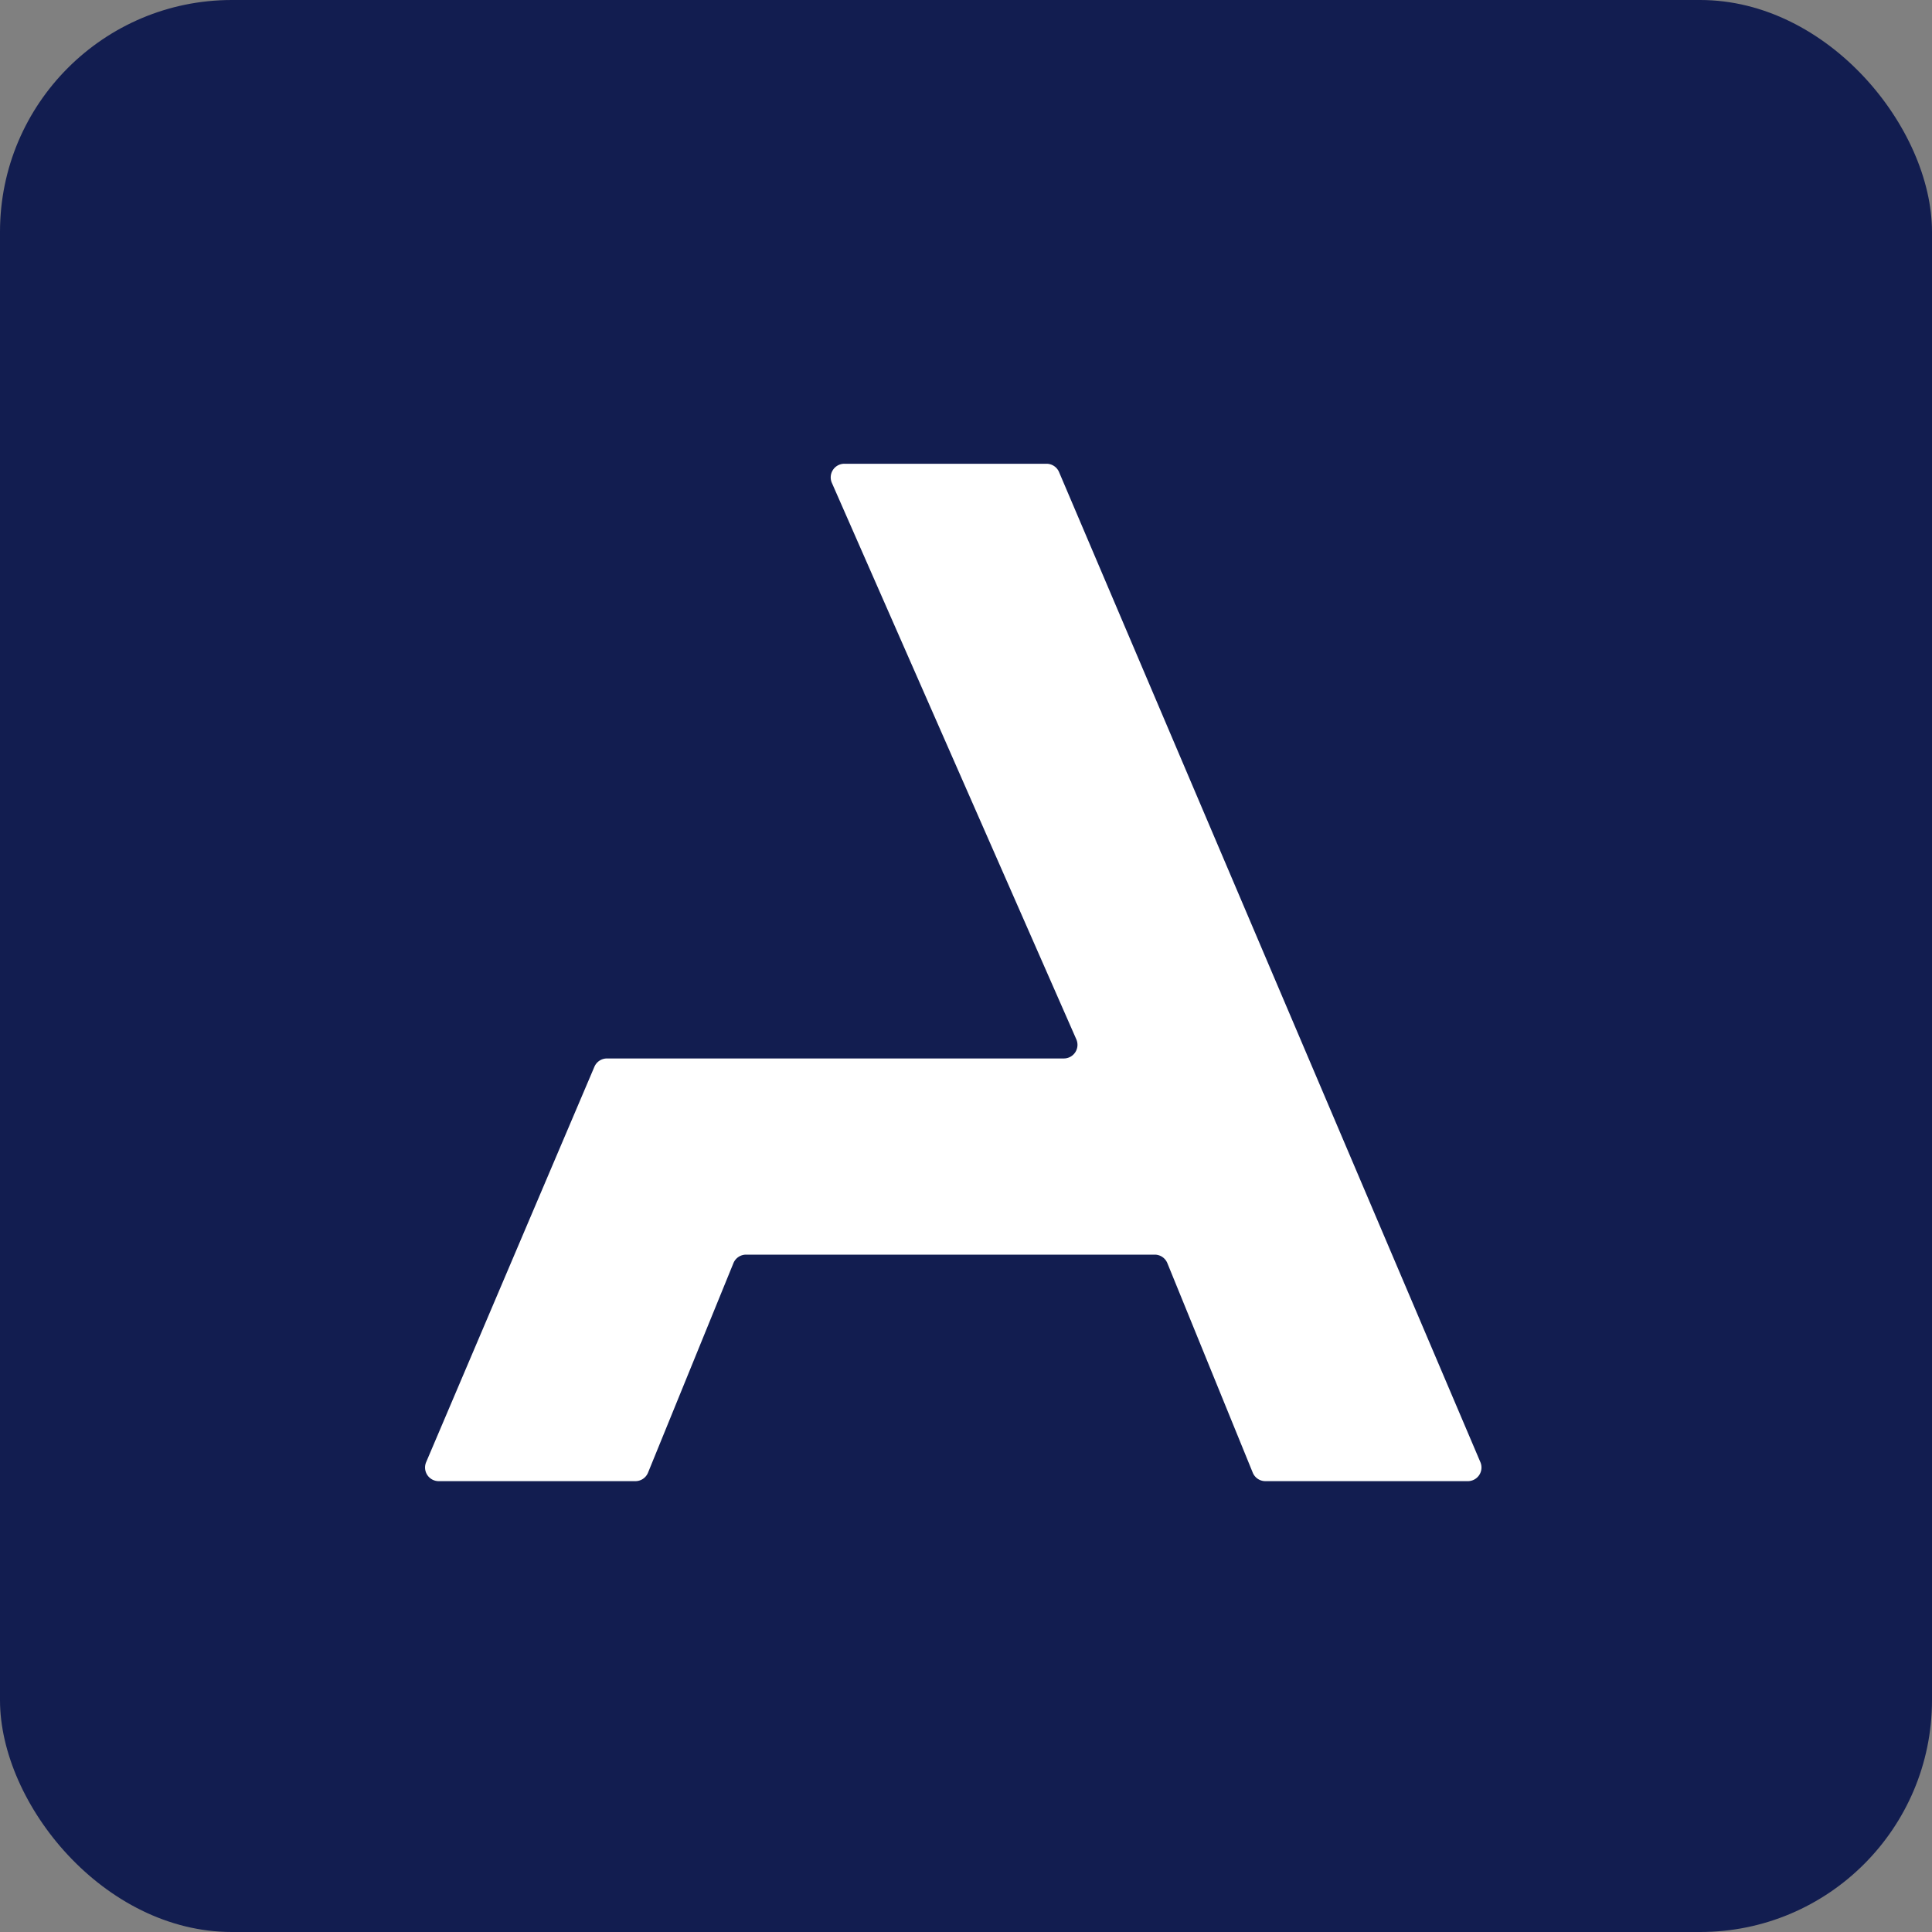 <svg xmlns="http://www.w3.org/2000/svg" width="50" height="50" viewBox="0 0 50 50">
  <rect x="0" y="0" width="50" height="50" fill="#808080" stroke="none"/>
  <g id="Group_11305" data-name="Group 11305" transform="translate(12 12)">
    <g id="Group_2175" data-name="Group 2175" transform="translate(0 0)">
      <g id="Group_2174" data-name="Group 2174">
        <rect id="Rectangle_605" data-name="Rectangle 605" width="50" height="50" rx="6" transform="translate(-12 -12)" fill="#121d50"/>
        <path id="Path_318" data-name="Path 318" d="M143.333,289.077H138.1a.353.353,0,0,0-.324.5l6.322,14.391a.353.353,0,0,1-.324.5H131.953a.353.353,0,0,0-.325.215l-4.354,10.232a.353.353,0,0,0,.325.492h5.09a.353.353,0,0,0,.327-.22l2.21-5.422a.353.353,0,0,1,.327-.22h10.576a.353.353,0,0,1,.327.22l2.21,5.422a.353.353,0,0,0,.327.22h5.239a.353.353,0,0,0,.325-.492l-10.9-25.614A.353.353,0,0,0,143.333,289.077Z" transform="translate(-128.245 -289.075)" fill="#fff"/>
      </g>
    </g>
  </g>
</svg>
